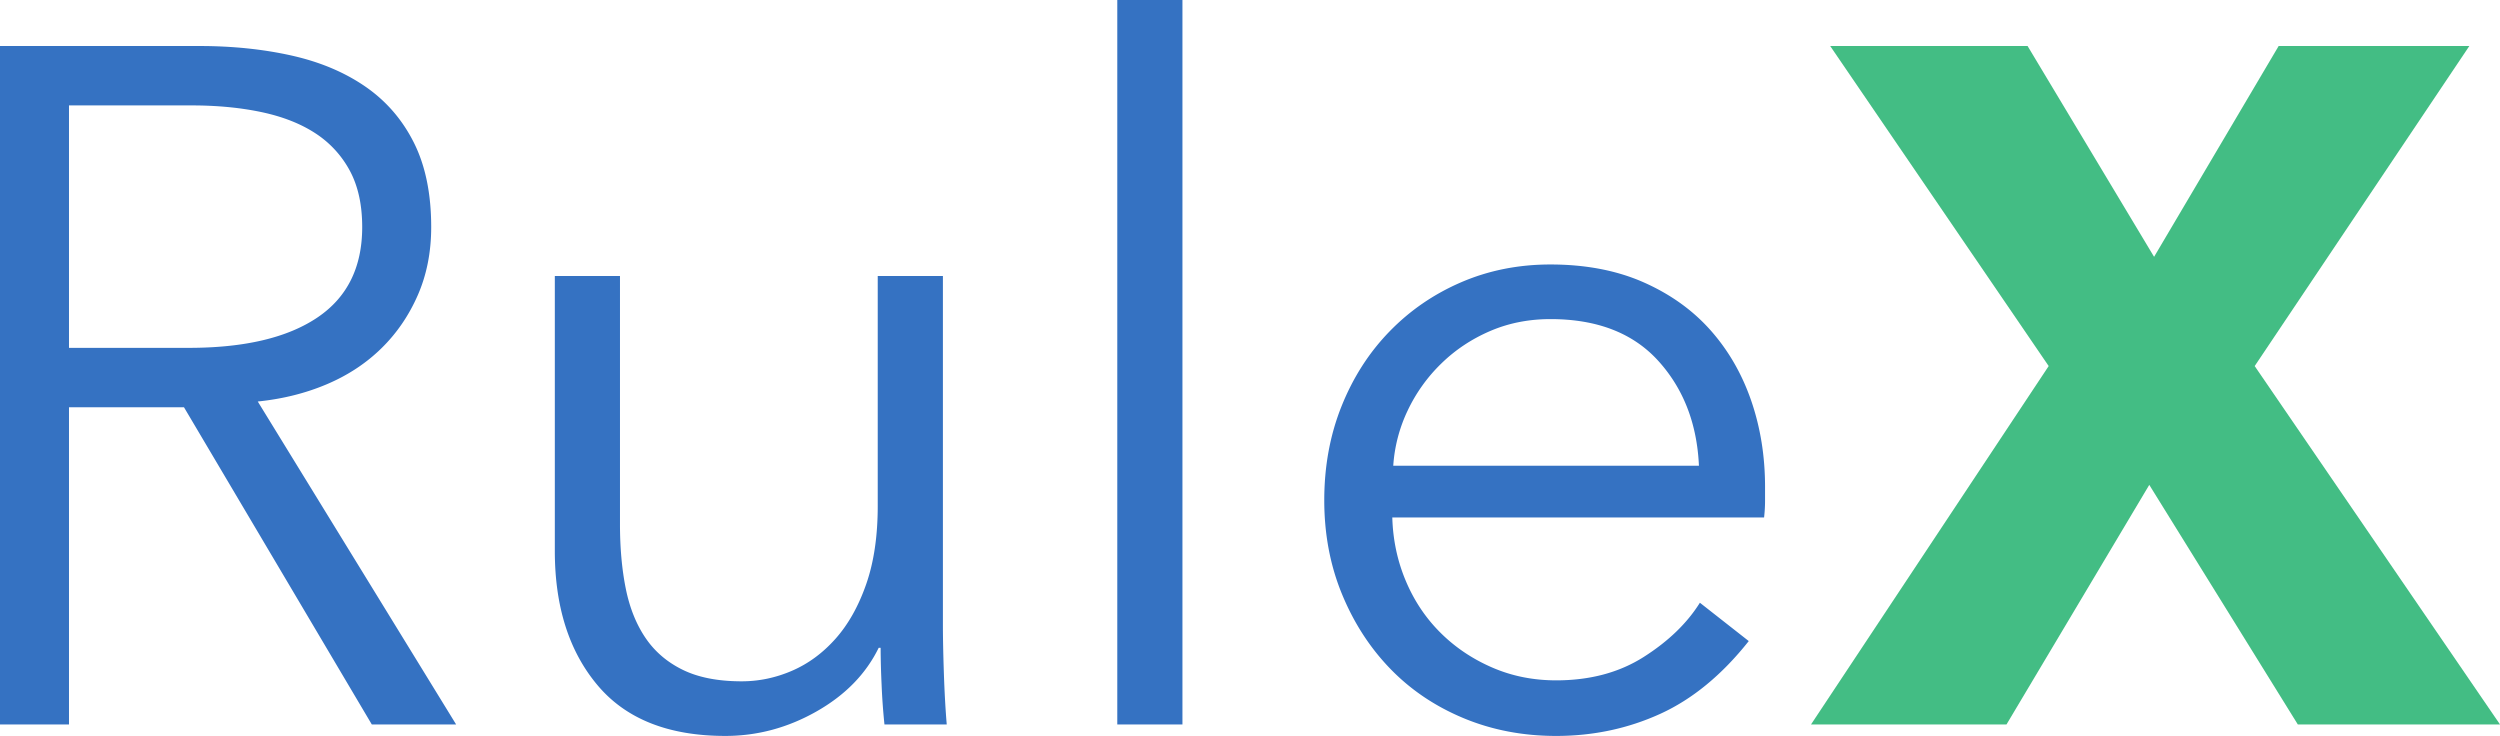 <svg xmlns="http://www.w3.org/2000/svg" height="106.28" width="361.04"><path d="M9.964 50.236h17.298c8.025 0 14.206-1.453 18.543-4.36 4.336-2.906 6.503-7.265 6.503-13.078 0-3.227-.6-5.949-1.798-8.164a14.746 14.746 0 00-4.981-5.397c-2.124-1.384-4.706-2.397-7.75-3.044-3.045-.645-6.413-.97-10.102-.97H9.964zm0 54.384H0V6.645h28.784c4.796 0 9.248.462 13.354 1.384 4.104.923 7.656 2.422 10.655 4.497 2.998 2.075 5.328 4.774 6.988 8.095 1.662 3.322 2.491 7.382 2.491 12.177 0 3.6-.646 6.875-1.936 9.826-1.293 2.954-3.045 5.514-5.26 7.68-2.212 2.169-4.843 3.9-7.887 5.19-3.044 1.293-6.366 2.123-9.964 2.49L65.87 104.62H53.693L26.57 58.815H9.964v45.805M127.73 104.62a92.499 92.499 0 01-.416-5.813 124.57 124.57 0 01-.139-5.257h-.277c-1.846 3.783-4.843 6.849-8.994 9.201-4.151 2.353-8.535 3.529-13.147 3.529-8.211 0-14.37-2.443-18.473-7.335-4.107-4.888-6.159-11.346-6.159-19.373V39.857h9.41v35.841c0 3.414.276 6.504.83 9.27.554 2.77 1.5 5.145 2.837 7.128 1.337 1.985 3.135 3.53 5.397 4.636 2.26 1.107 5.096 1.66 8.51 1.66 2.492 0 4.913-.505 7.266-1.522 2.353-1.014 4.45-2.56 6.297-4.636 1.844-2.075 3.32-4.706 4.427-7.888 1.108-3.182 1.66-6.94 1.66-11.279v-33.21h9.412v50.509c0 1.754.045 4.013.137 6.781.092 2.767.23 5.258.416 7.473h-8.995M170.764 104.62h-9.41V.003h9.41V104.62M245.353 67.257c-.277-6.09-2.238-11.141-5.881-15.154-3.647-4.013-8.835-6.02-15.568-6.02-3.139 0-6.043.578-8.719 1.73-2.676 1.154-5.029 2.722-7.057 4.705a23.378 23.378 0 00-4.844 6.782 21.84 21.84 0 00-2.076 7.957zm9.548 3.044v2.075c0 .74-.046 1.523-.138 2.353H201.07c.09 3.23.736 6.275 1.937 9.133 1.197 2.86 2.857 5.352 4.981 7.473 2.122 2.124 4.612 3.805 7.474 5.05 2.857 1.247 5.95 1.869 9.272 1.869 4.888 0 9.109-1.129 12.661-3.39 3.55-2.26 6.248-4.865 8.095-7.82l7.057 5.537c-3.873 4.89-8.141 8.396-12.799 10.517-4.661 2.12-9.665 3.182-15.014 3.182-4.799 0-9.251-.854-13.355-2.56-4.107-1.706-7.635-4.082-10.587-7.126-2.953-3.044-5.281-6.644-6.988-10.794-1.708-4.151-2.56-8.671-2.56-13.562 0-4.889.831-9.41 2.491-13.562 1.661-4.151 3.964-7.749 6.919-10.793 2.952-3.044 6.412-5.42 10.378-7.128 3.967-1.705 8.256-2.56 12.871-2.56 5.072 0 9.548.855 13.423 2.56 3.873 1.709 7.102 4.015 9.686 6.92 2.582 2.906 4.543 6.297 5.882 10.171 1.336 3.876 2.006 8.026 2.006 12.455" fill="#3572c2"/><path d="M331.84 104.62l-21.45-34.597-20.618 34.597h-28.23l34.32-51.755-31.553-46.22h28.507l18.268 30.444 17.99-30.444h27.537l-30.998 46.22 35.426 51.755H331.84" fill="#43bd84"/></svg>